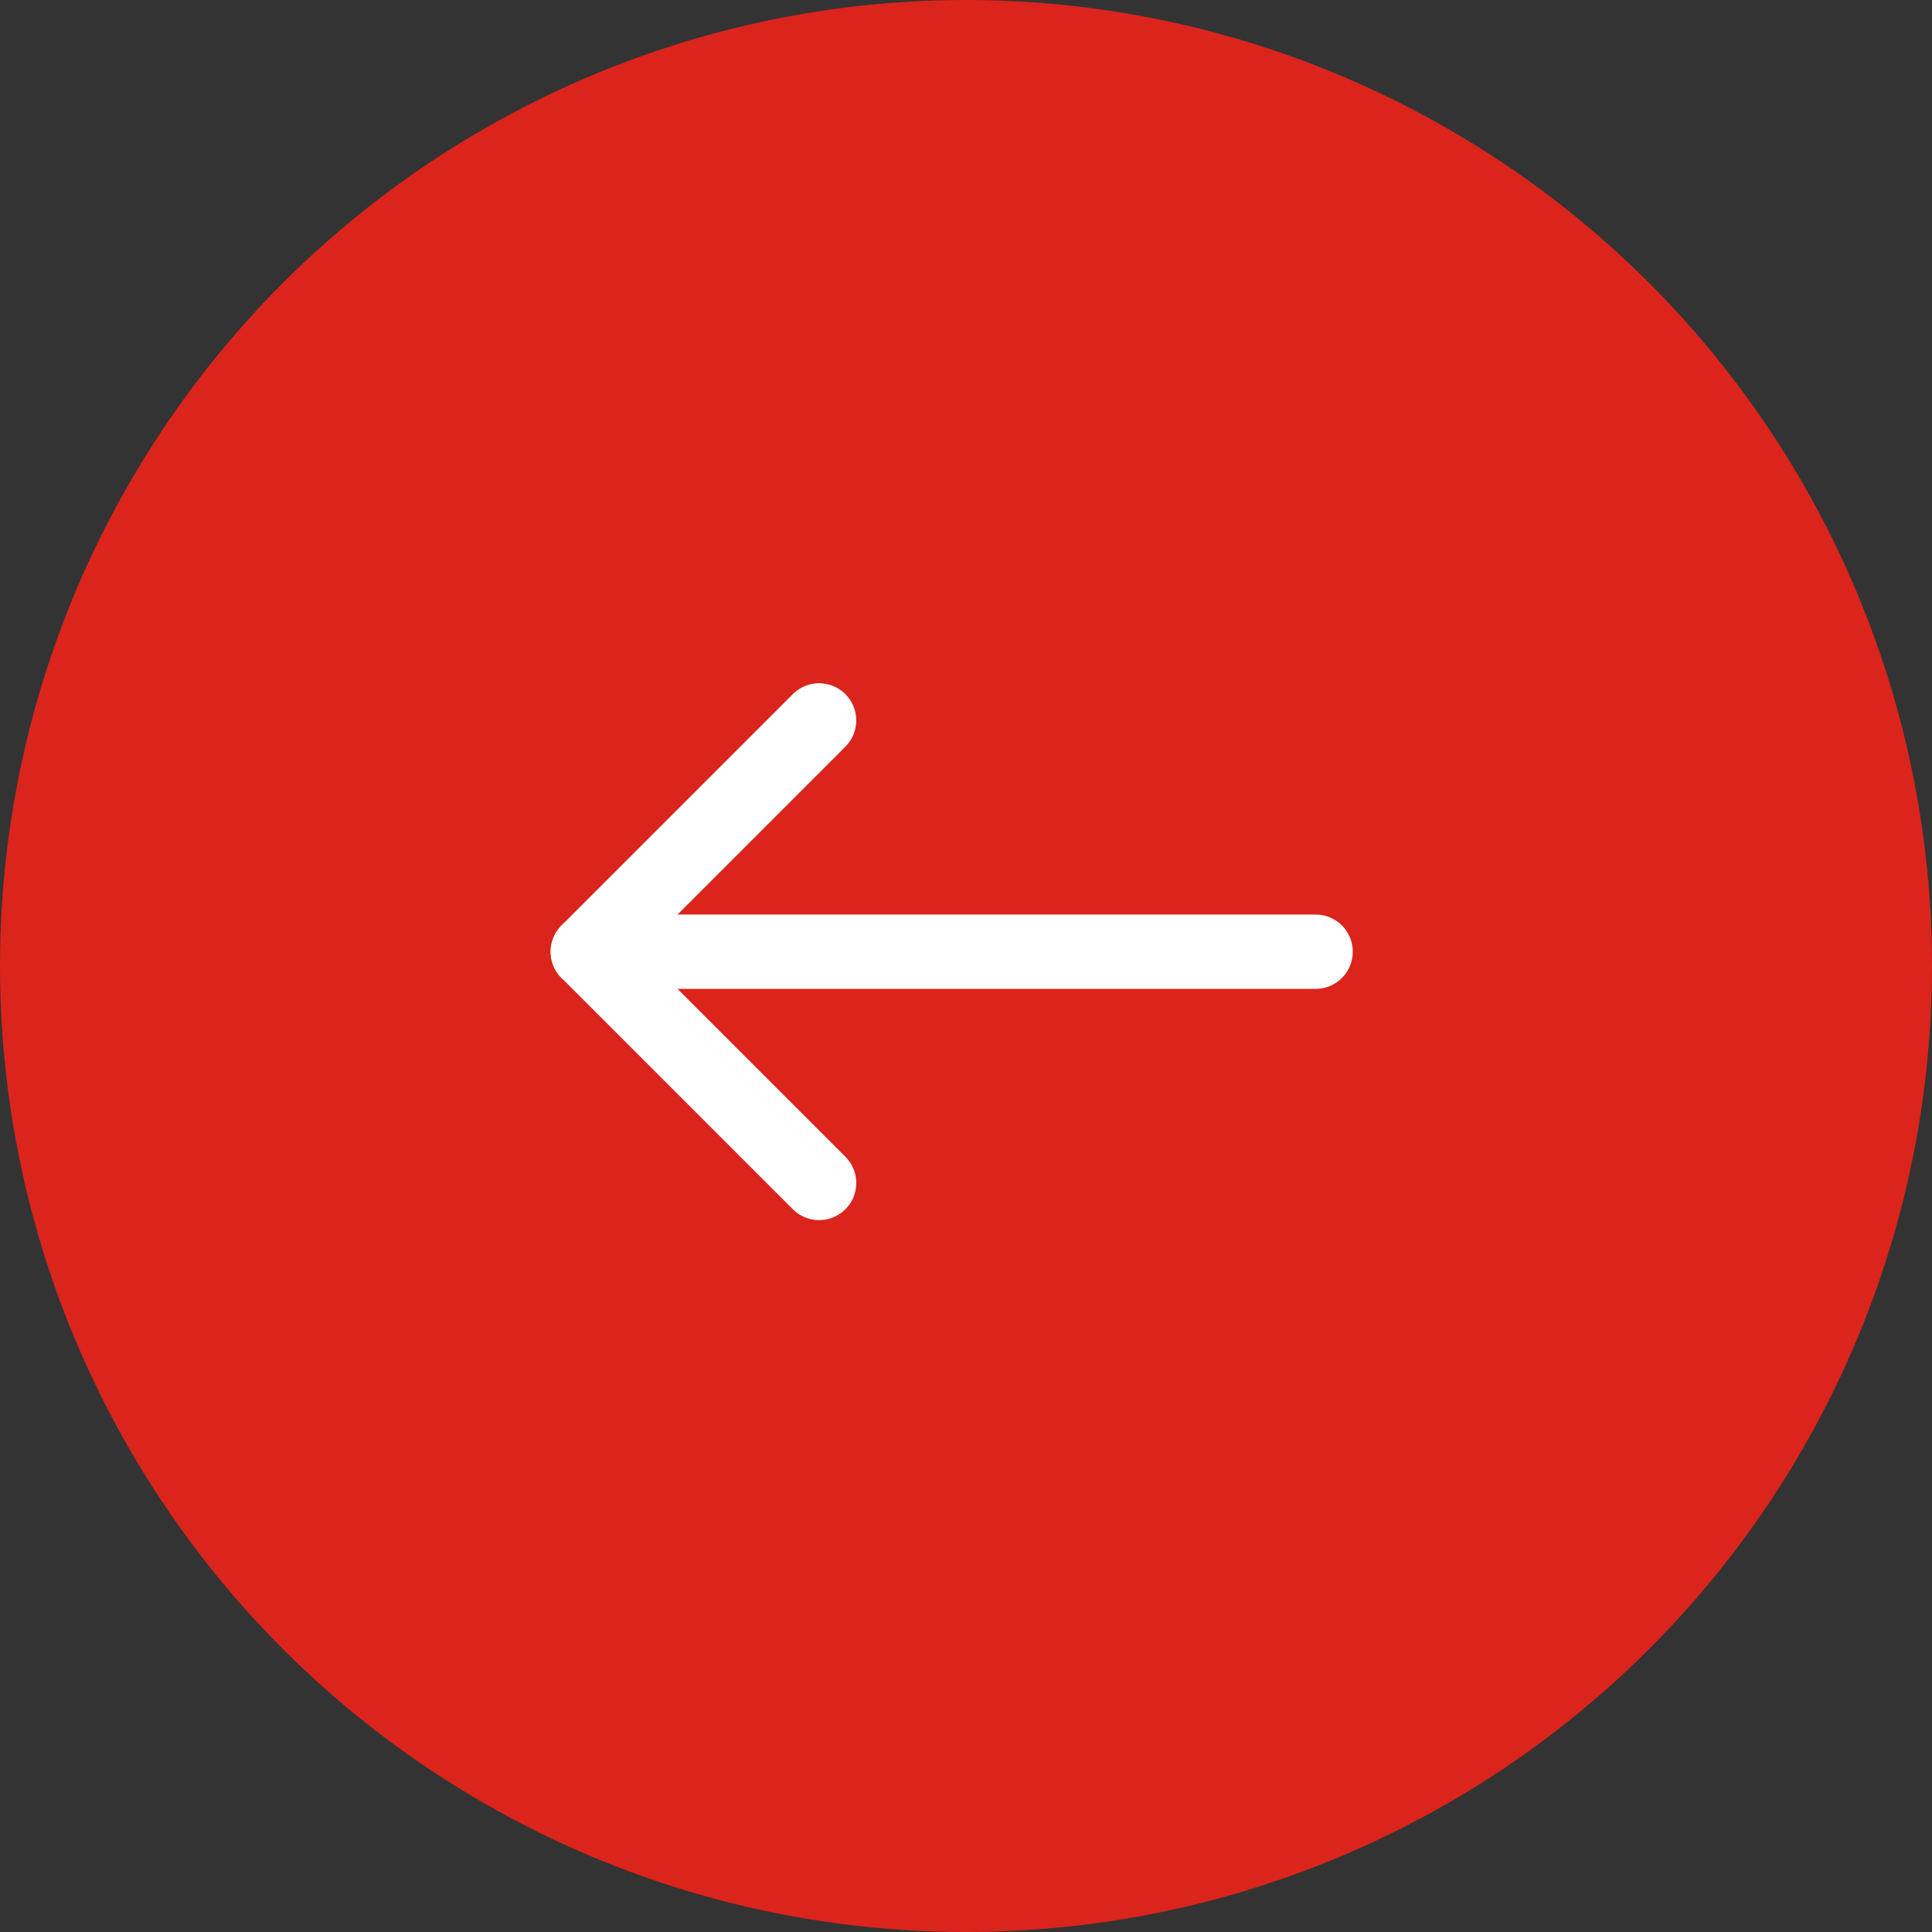 <svg id="Group_27" data-name="Group 27" xmlns="http://www.w3.org/2000/svg" width="52" height="52" viewBox="0 0 52 52">
  <rect x="0" y="0" width="52" height="52" fill="#333333" stroke="none"/>
  <circle id="Ellipse_3" data-name="Ellipse 3" cx="26" cy="26" r="26" fill="#db241c"/>
  <g id="Icon_feather-arrow-right" data-name="Icon feather-arrow-right" transform="translate(15.821 19.39)">
    <path id="Path_4" data-name="Path 4" d="M27.089,18H7.5" transform="translate(-7.5 -11.775)" fill="none" stroke="#fff" stroke-linecap="round" stroke-linejoin="round" stroke-width="2"/>
    <path id="Path_5" data-name="Path 5" d="M24.225,7.5,18,13.725l6.225,6.225" transform="translate(-18 -7.5)" fill="none" stroke="#fff" stroke-linecap="round" stroke-linejoin="round" stroke-width="2"/>
  </g>
</svg>
